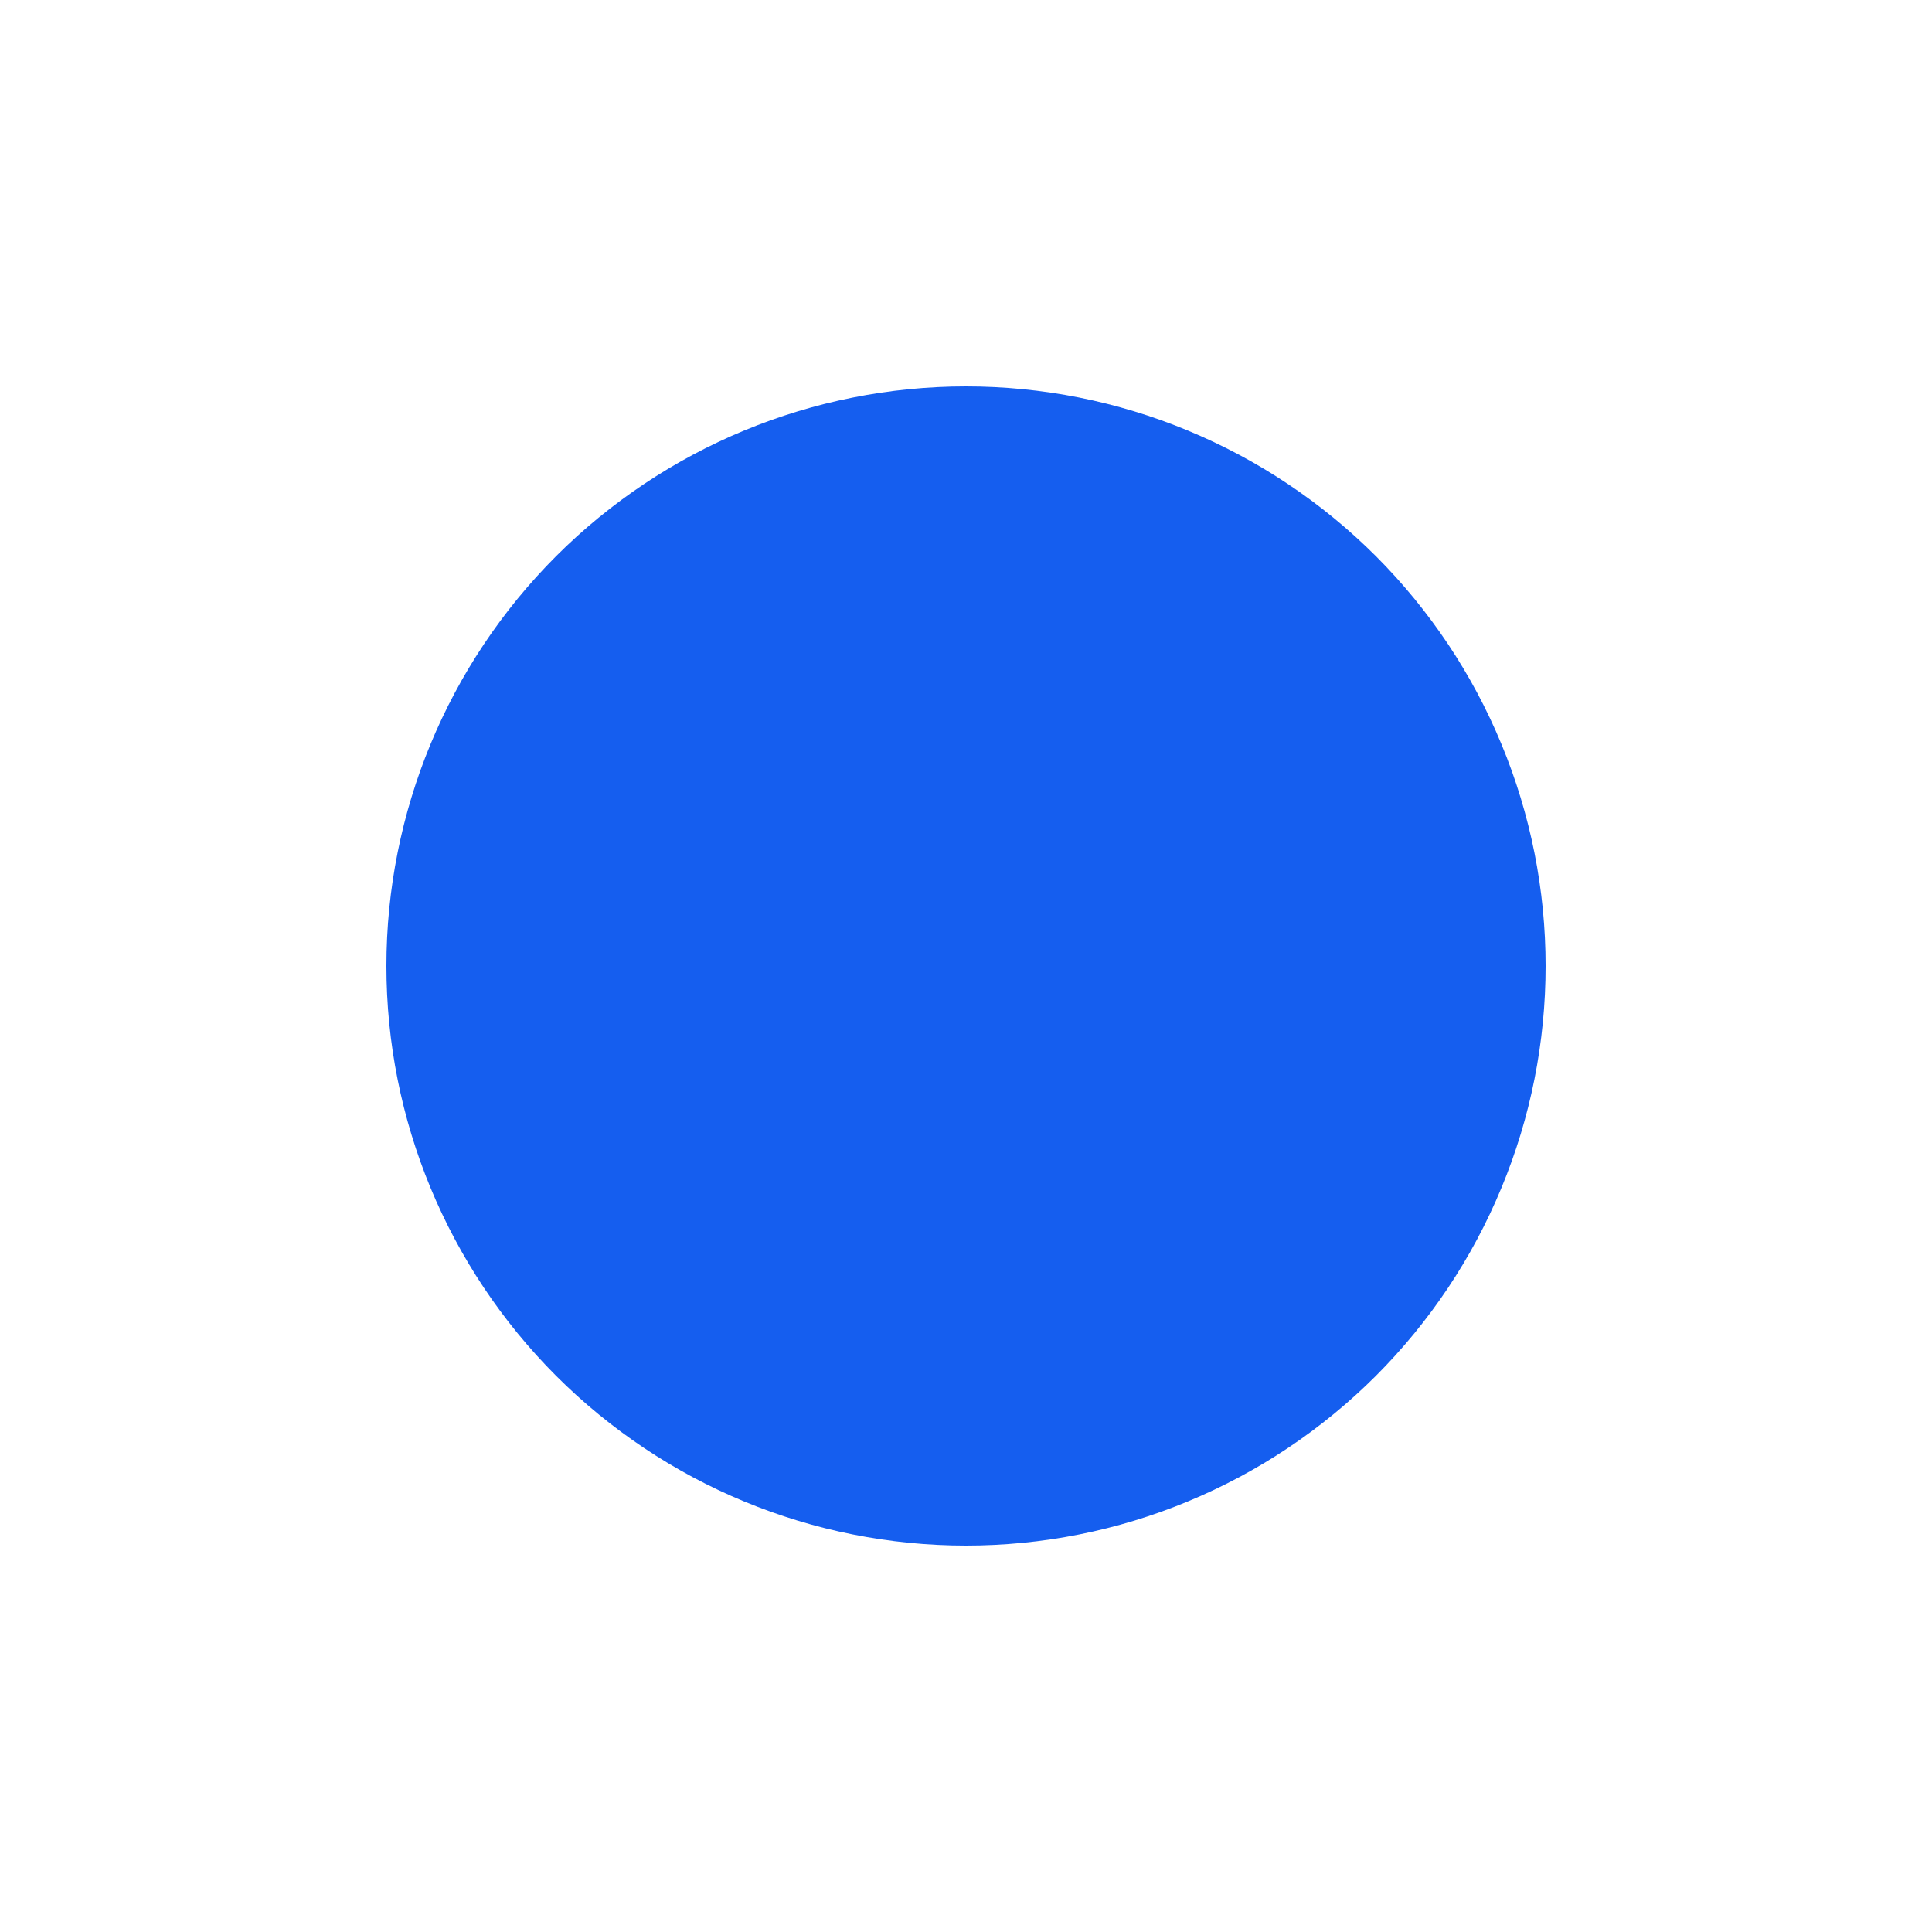 <svg width="20" height="20" viewBox="0 0 20 20" fill="none" xmlns="http://www.w3.org/2000/svg">
<path d="M10 16C10.788 16 11.568 15.845 12.296 15.543C13.024 15.242 13.685 14.8 14.243 14.243C14.8 13.685 15.242 13.024 15.543 12.296C15.845 11.568 16 10.788 16 10C16 9.212 15.845 8.432 15.543 7.704C15.242 6.976 14.8 6.315 14.243 5.757C13.685 5.2 13.024 4.758 12.296 4.457C11.568 4.155 10.788 4 10 4C8.409 4 6.883 4.632 5.757 5.757C4.632 6.883 4 8.409 4 10C4 11.591 4.632 13.117 5.757 14.243C6.883 15.368 8.409 16 10 16Z" fill="#155EEF"/>
</svg>
